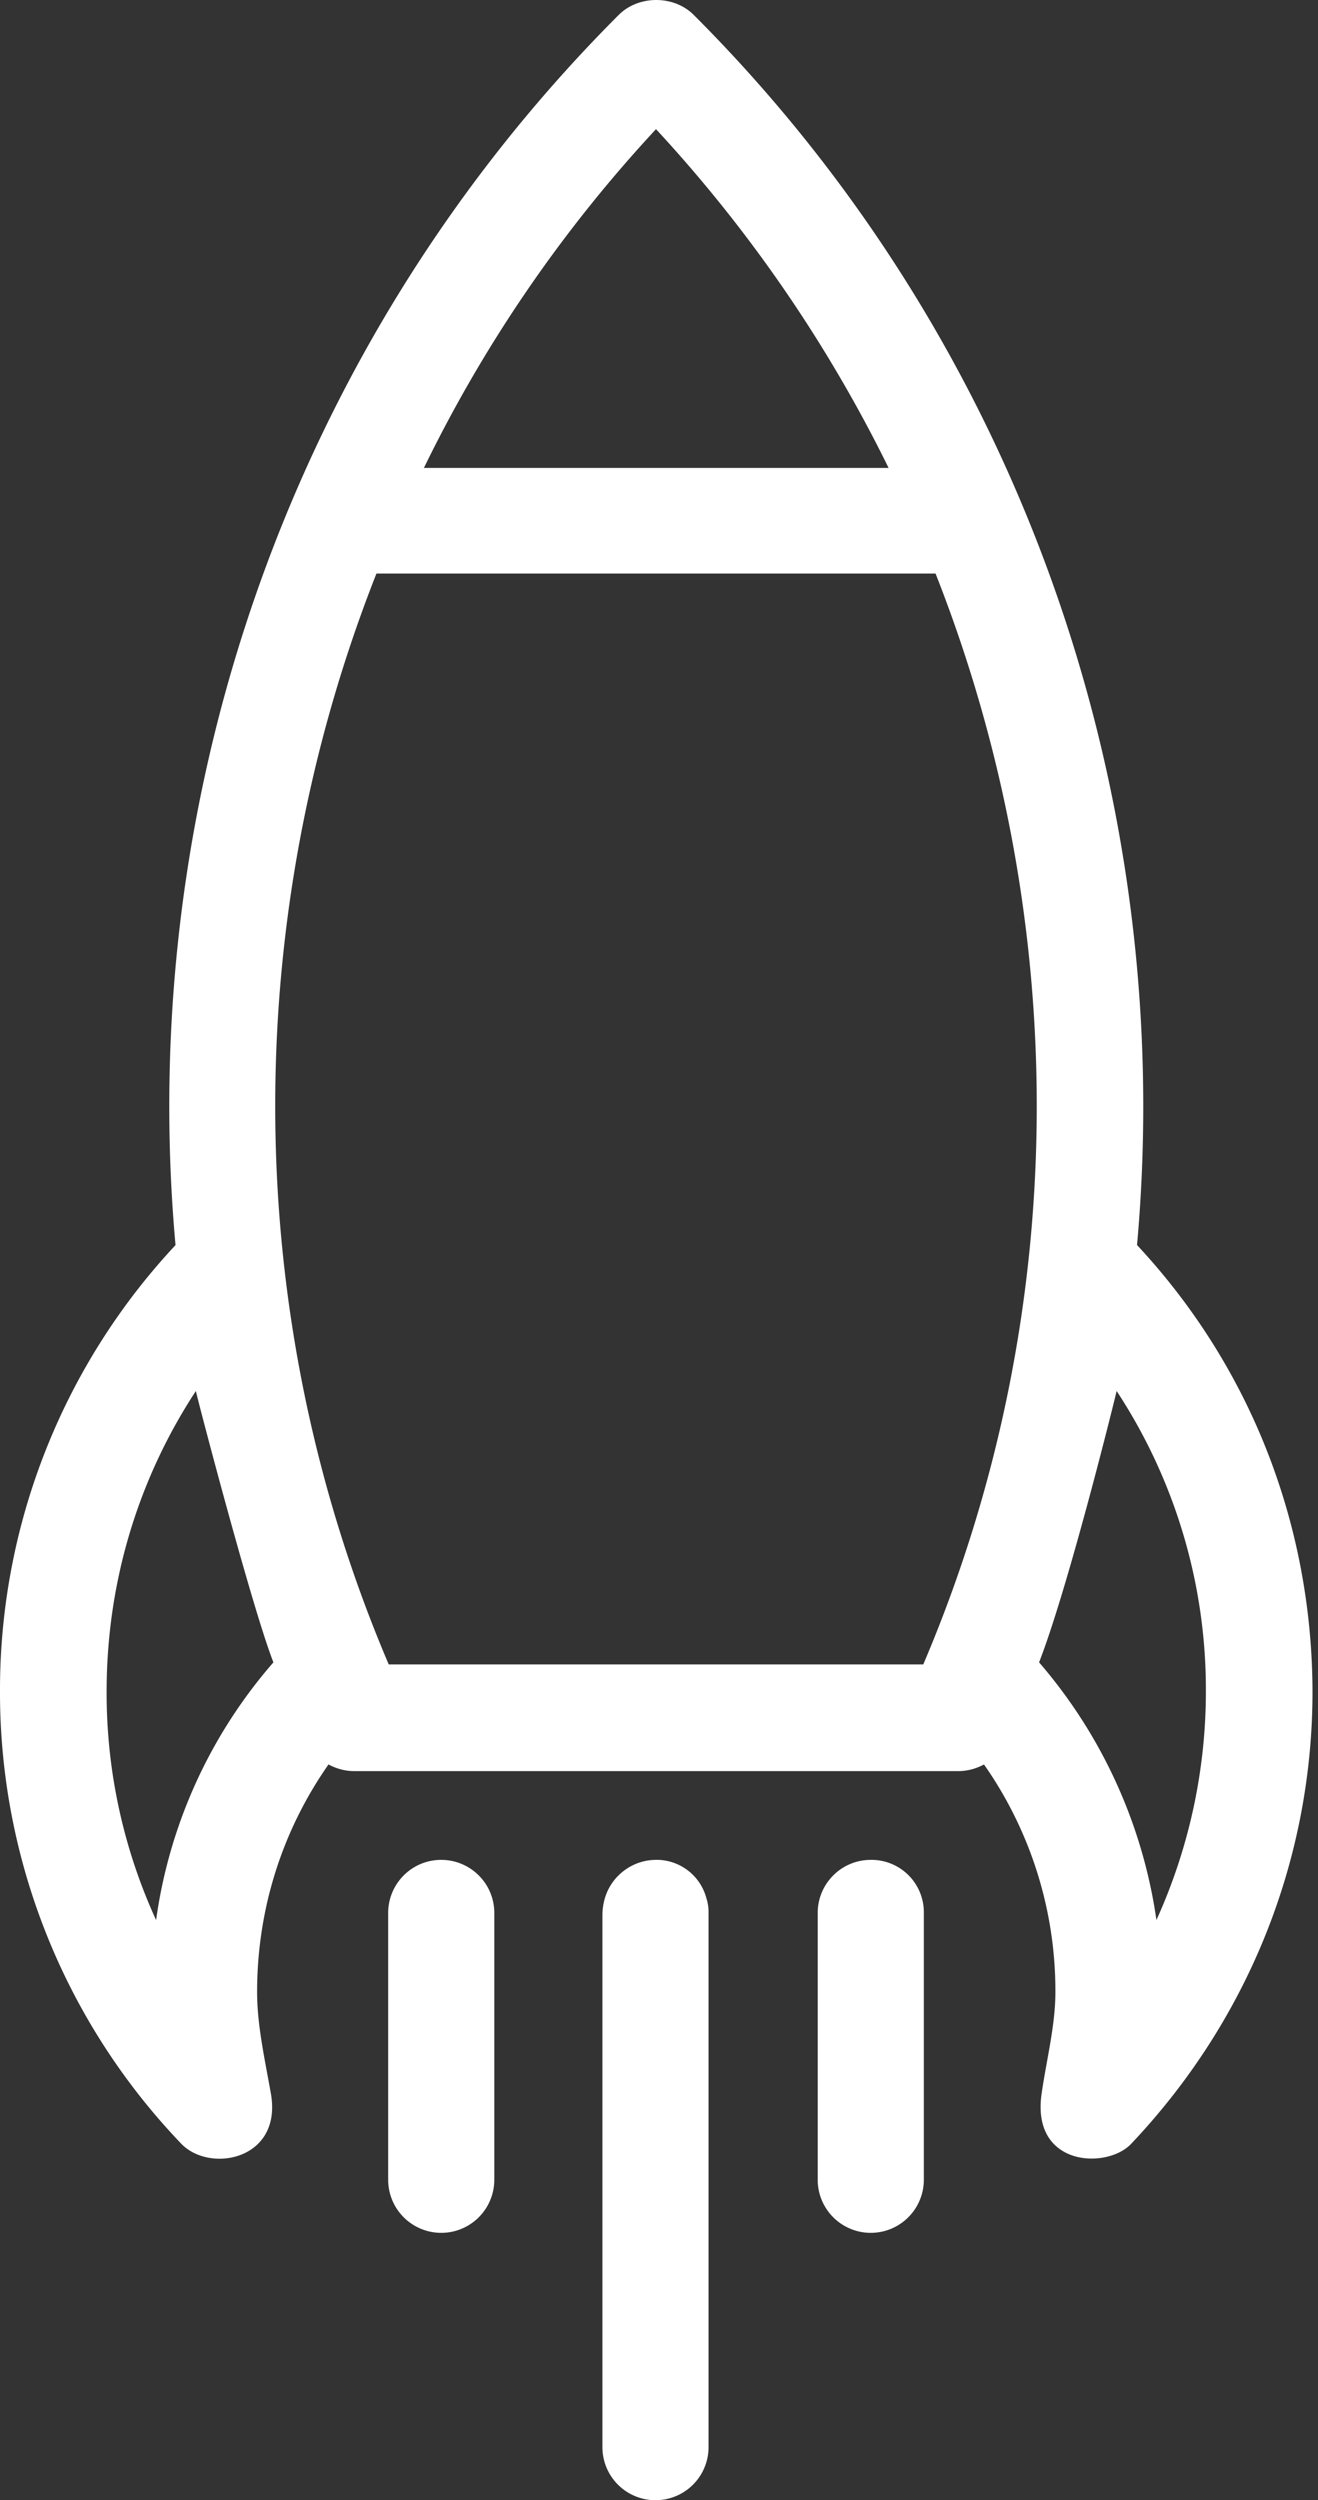 <svg width="29" height="55" fill="none" xmlns="http://www.w3.org/2000/svg"><rect width="100%" height="100%" fill="#333333" stroke="none"/><path d="M25.018 27.39c.887-9.833-2.548-19.856-9.754-27.062-.437-.437-1.212-.437-1.65 0C6.41 7.534 2.975 17.546 3.862 27.39A14.331 14.331 0 000 37.21a14.35 14.35 0 003.984 9.944c.629.663 2.234.36 1.976-1.1-.135-.763-.303-1.504-.303-2.233 0-1.818.55-3.547 1.571-5.006.169.09.36.146.561.146h13.3c.203 0 .394-.056.562-.146a8.683 8.683 0 011.571 5.006c0 .73-.19 1.46-.303 2.233-.236 1.617 1.448 1.673 1.976 1.1 2.559-2.705 3.984-6.229 3.984-9.944-.011-3.681-1.37-7.15-3.86-9.82zM14.434 2.841a31.236 31.236 0 015.118 7.453H9.327a30.646 30.646 0 015.107-7.453zm-11 39.396a11.985 11.985 0 01-1.088-5.028c0-2.38.684-4.658 1.964-6.61.011.089 1.235 4.77 1.706 5.97a10.902 10.902 0 00-2.581 5.668zm16.881-5.623H8.553c-3.3-7.744-3.267-16.398-.27-23.997h12.302c2.996 7.6 3.03 16.253-.27 23.997zm2.548-.045c.651-1.672 1.695-5.903 1.706-5.97a11.959 11.959 0 011.964 6.61 12.16 12.16 0 01-1.088 5.028 11.081 11.081 0 00-2.582-5.668z" fill="#fff"/><path d="M9.708 40.914c-.65 0-1.167.528-1.167 1.167v5.87a1.166 1.166 0 102.335 0v-5.87c0-.65-.528-1.167-1.168-1.167zm4.726 0a1.17 1.17 0 00-.83.348l-.012.011a1.173 1.173 0 00-.292.516 1.412 1.412 0 00-.045.315v11.729A1.167 1.167 0 0014.423 55a1.167 1.167 0 001.167-1.167V42.08a.97.97 0 00-.045-.314 1.135 1.135 0 00-1.111-.853zm4.726 0c-.651 0-1.168.528-1.168 1.167v5.87a1.166 1.166 0 102.335 0v-5.87a1.152 1.152 0 00-1.168-1.167z" fill="#fff"/></svg>